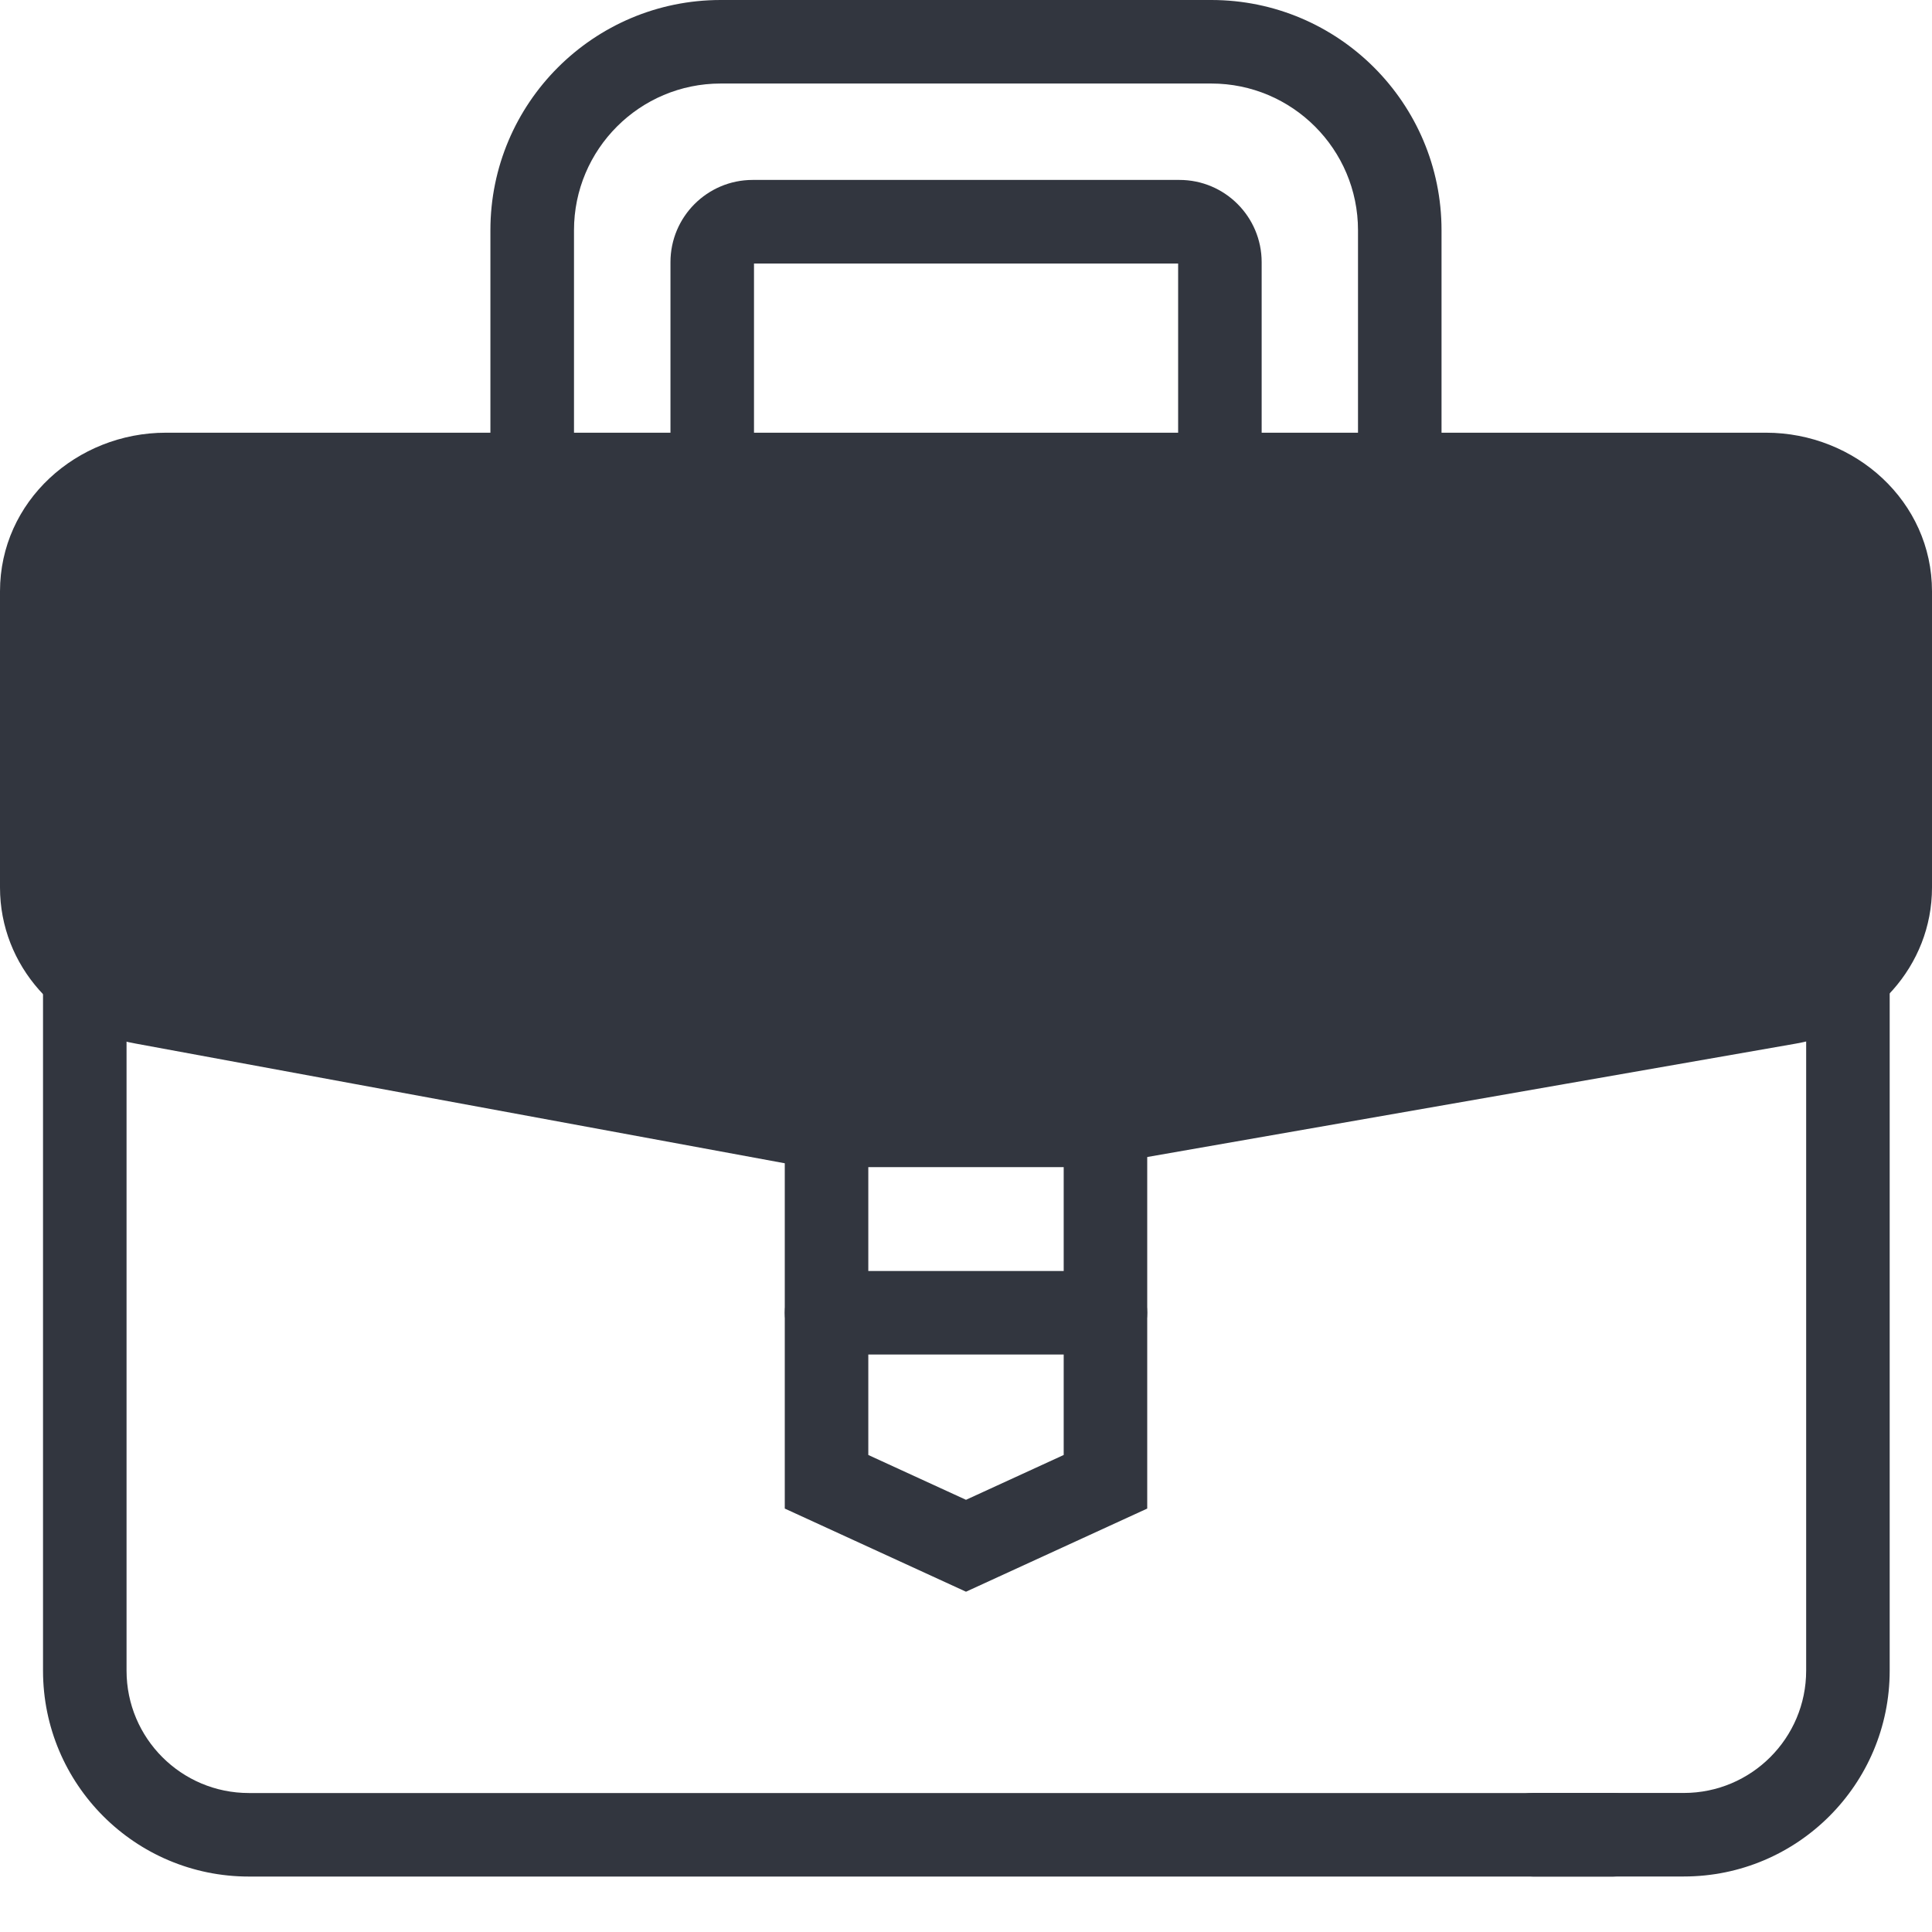 <svg width="30" height="30" viewBox="0 0 30 30" fill="none" xmlns="http://www.w3.org/2000/svg">
<path fill-rule="evenodd" clip-rule="evenodd" d="M1.316 14.458C1.675 14.458 1.965 14.748 1.965 15.107V25.942C1.965 26.991 2.815 27.842 3.865 27.842H25.048C25.406 27.842 25.697 28.132 25.697 28.49C25.697 28.848 25.406 29.139 25.048 29.139H3.865C2.099 29.139 0.668 27.707 0.668 25.942V15.107C0.668 14.748 0.958 14.458 1.316 14.458Z" fill="#32363F"/>
<path fill-rule="evenodd" clip-rule="evenodd" d="M28.695 14.457C29.053 14.457 29.343 14.748 29.343 15.106V25.941C29.343 27.707 27.911 29.138 26.146 29.138H23.801C23.443 29.138 23.152 28.848 23.152 28.489C23.152 28.131 23.443 27.841 23.801 27.841H26.146C27.195 27.841 28.046 26.99 28.046 25.941V15.106C28.046 14.748 28.336 14.457 28.695 14.457Z" fill="#32363F"/>
<path d="M27.423 7.368C28.488 7.368 29.351 8.18 29.351 9.182V13.783C29.351 14.657 28.688 15.407 27.775 15.567L16.859 17.475H12.569L2.224 15.567C1.311 15.407 0.648 14.657 0.648 13.783V9.182C0.648 8.18 1.511 7.368 2.576 7.368H27.424H27.423Z" fill="#32363F"/>
<path fill-rule="evenodd" clip-rule="evenodd" d="M2.576 8.017C1.832 8.017 1.297 8.575 1.297 9.182V13.782C1.297 14.314 1.706 14.817 2.336 14.928L2.339 14.928L12.629 16.826H16.804L27.664 14.928C27.664 14.928 27.664 14.928 27.664 14.928C28.294 14.817 28.703 14.314 28.703 13.782V9.182C28.703 8.575 28.168 8.017 27.424 8.017H2.576ZM27.424 6.719C28.809 6.72 30 7.786 30 9.182V13.782C30 14.999 29.083 15.996 27.887 16.205L16.916 18.123H12.51L2.109 16.205C0.915 15.995 0 14.998 0 13.782V9.182C0 7.785 1.191 6.719 2.576 6.719H27.424C27.424 6.719 27.424 6.719 27.424 6.719Z" fill="#32363F"/>
<path fill-rule="evenodd" clip-rule="evenodd" d="M12.834 16.997C13.193 16.997 13.483 17.287 13.483 17.645V22.593L15 23.289L16.517 22.593V17.645C16.517 17.287 16.807 16.997 17.165 16.997C17.523 16.997 17.814 17.287 17.814 17.645V23.425L15 24.716L12.186 23.425V17.645C12.186 17.287 12.476 16.997 12.834 16.997Z" fill="#32363F"/>
<path fill-rule="evenodd" clip-rule="evenodd" d="M12.186 20.384C12.186 20.026 12.476 19.736 12.834 19.736H17.165C17.523 19.736 17.814 20.026 17.814 20.384C17.814 20.743 17.523 21.033 17.165 21.033H12.834C12.476 21.033 12.186 20.743 12.186 20.384Z" fill="#32363F"/>
<path fill-rule="evenodd" clip-rule="evenodd" d="M11.191 1.297C9.934 1.297 8.913 2.318 8.913 3.575V7.085H21.087V3.575C21.087 2.318 20.066 1.297 18.809 1.297H11.191ZM7.615 3.575C7.615 1.602 9.217 0 11.191 0H18.809C20.782 0 22.384 1.602 22.384 3.575V8.382H7.615V3.575Z" fill="#32363F"/>
<path fill-rule="evenodd" clip-rule="evenodd" d="M11.708 4.092H18.294V6.814H11.708V4.092ZM10.411 4.071C10.411 3.367 10.982 2.795 11.686 2.794L18.315 2.794C19.019 2.794 19.591 3.366 19.591 4.071V8.111H10.411V4.071Z" fill="#32363F"/>
</svg>